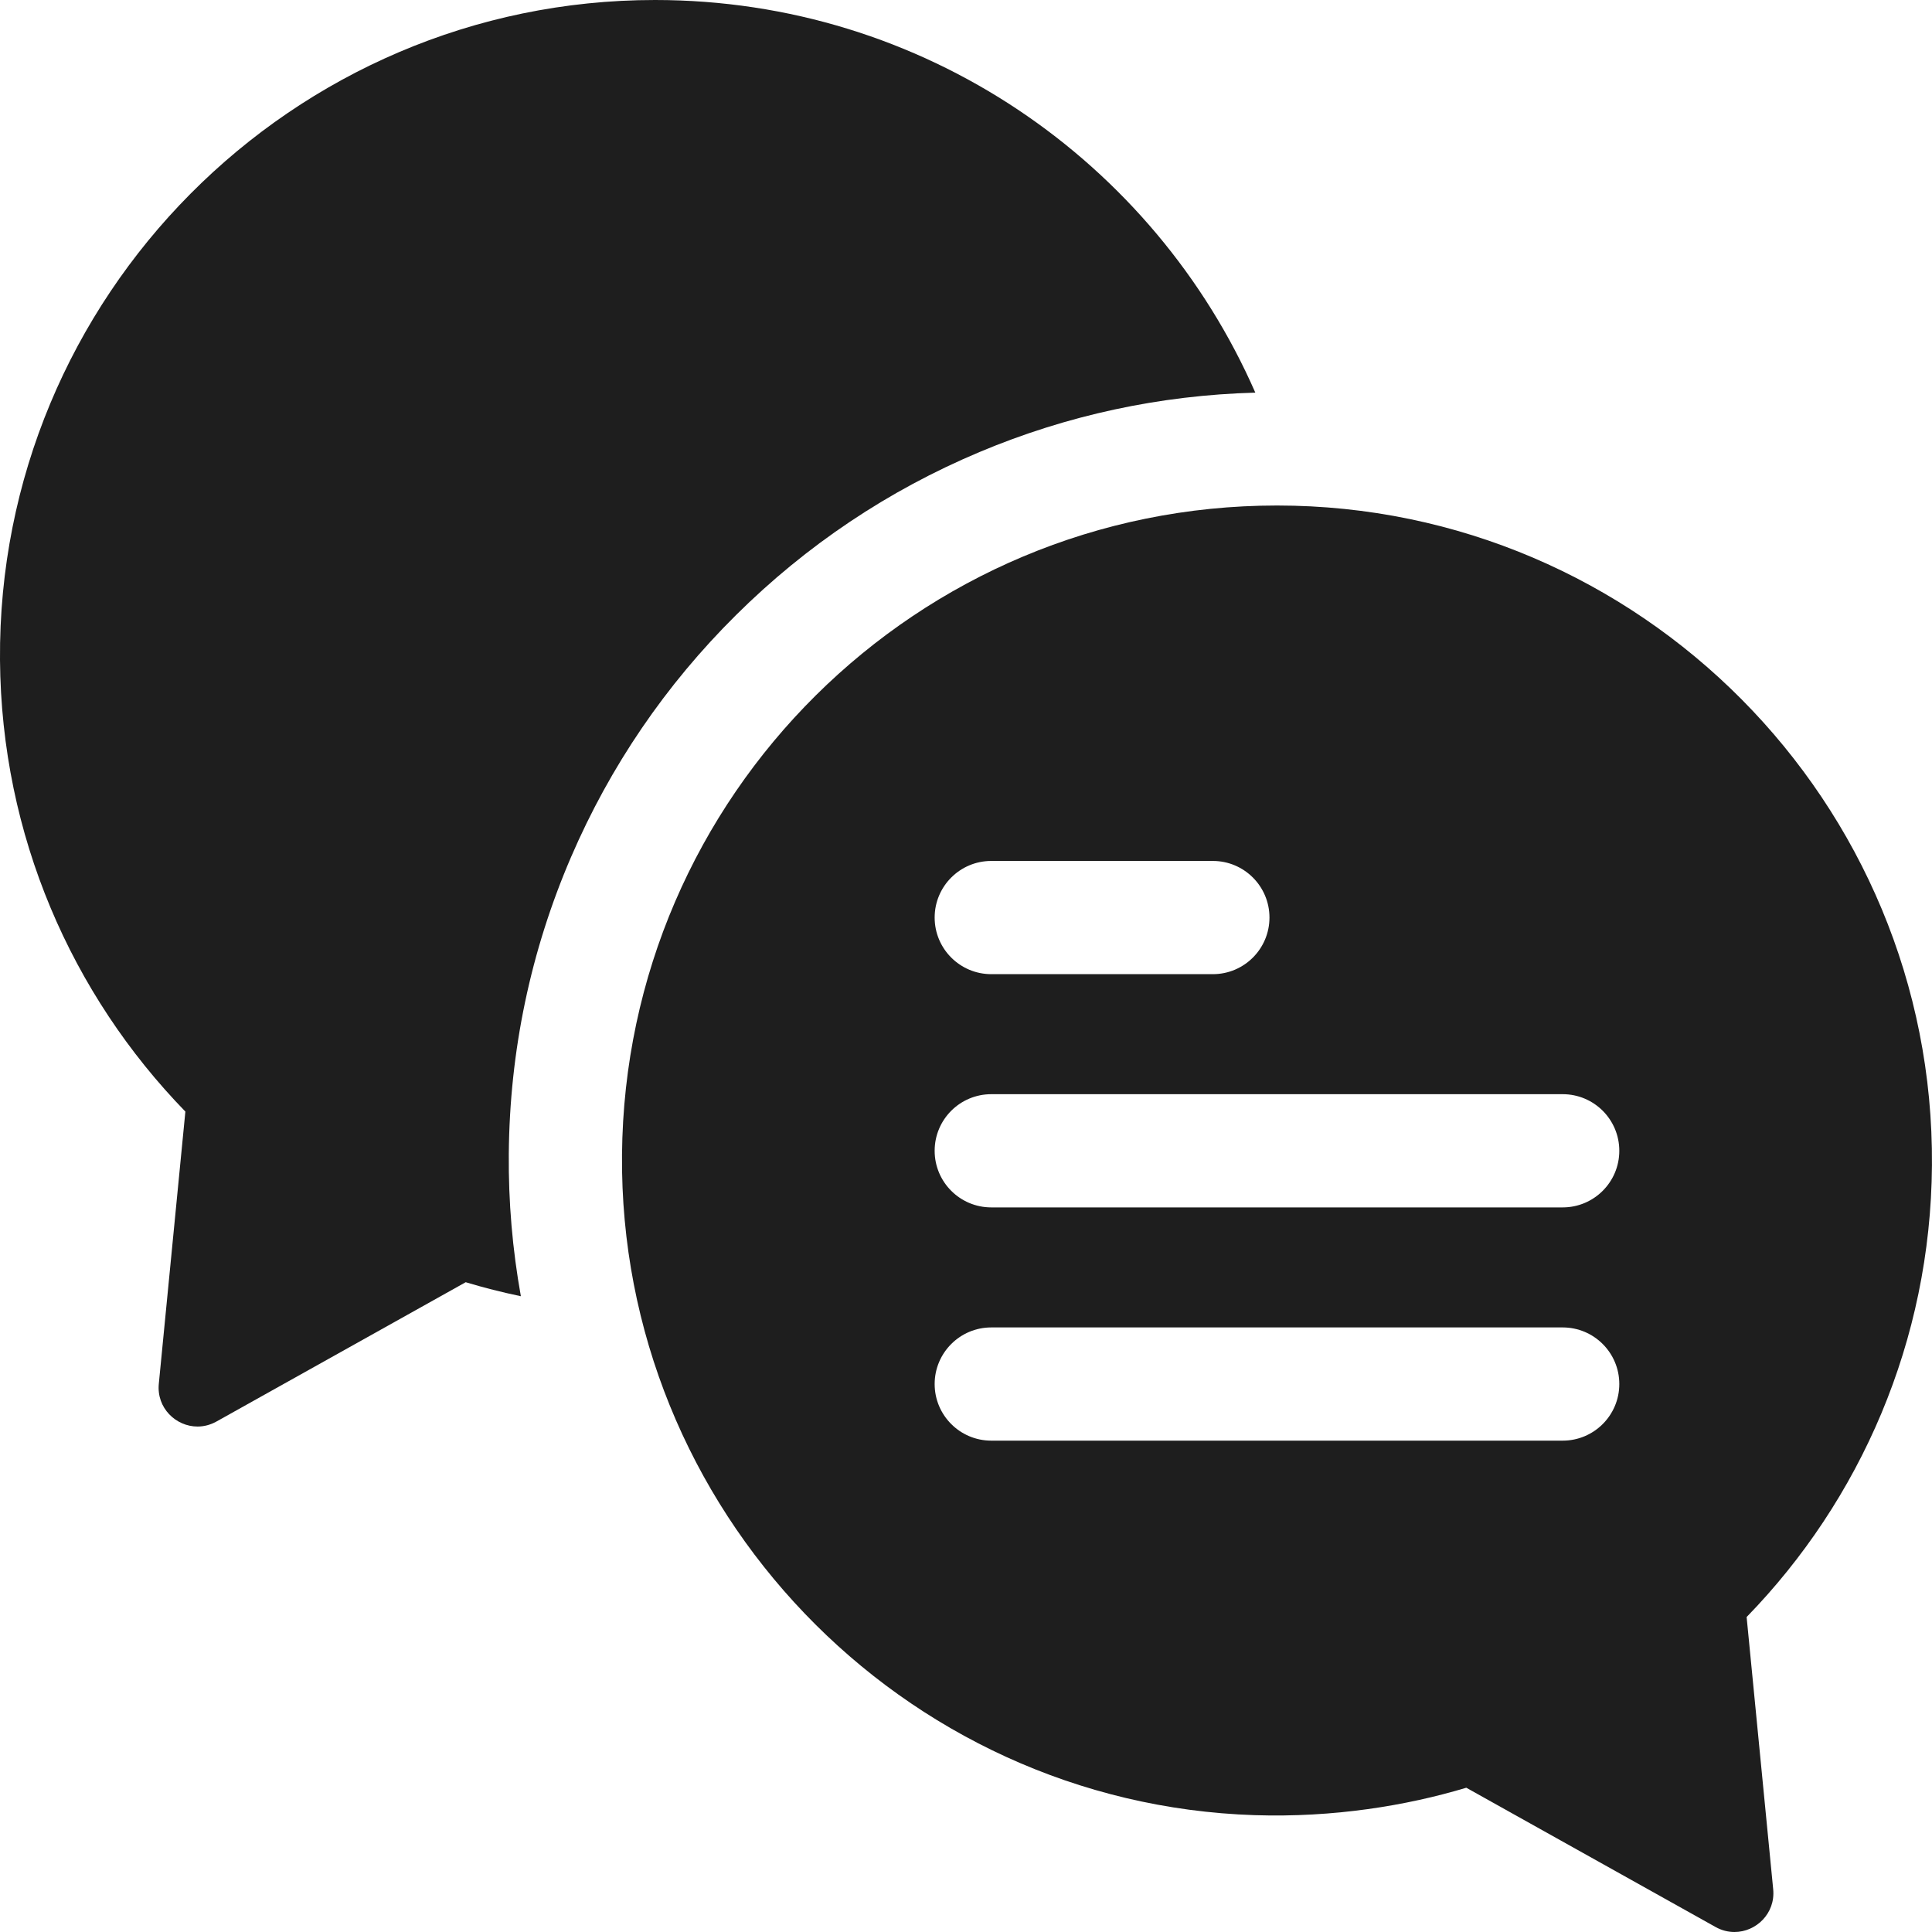 <?xml version="1.0" encoding="UTF-8"?> <svg xmlns="http://www.w3.org/2000/svg" width="40" height="40" viewBox="0 0 40 40" fill="none"><g clip-path="url(#clip0_25_354)"><path d="M9.642 26.547C10.016 26.66 10.397 26.756 10.784 26.837C10.61 25.869 10.525 24.884 10.534 23.887C10.552 21.756 10.986 19.689 11.823 17.744C12.632 15.866 13.78 14.18 15.238 12.735C16.696 11.288 18.391 10.153 20.277 9.36C22.094 8.596 24.013 8.183 25.99 8.129C23.895 3.344 19.119 7.81257e-05 13.562 7.44503e-10C6.047 -7.81243e-05 -0.055 6.148 0 13.663C0.027 17.299 1.485 20.593 3.838 23.014L3.288 28.65C3.239 29.151 3.642 29.535 4.09 29.535C4.22 29.535 4.354 29.502 4.482 29.431L9.642 26.547Z" fill="#1E1E1E"></path><path d="M26.439 10.466C18.989 10.466 12.942 16.473 12.878 23.907C12.815 31.236 18.653 37.343 25.978 37.581C27.61 37.633 29.117 37.386 30.358 37.013L35.518 39.896C35.646 39.968 35.78 40 35.91 40C36.358 40 36.761 39.616 36.712 39.115L36.162 33.479C38.515 31.059 39.973 27.764 39.999 24.128C40.055 16.614 33.953 10.466 26.439 10.466ZM20.523 17.825H25.111C25.758 17.825 26.283 18.35 26.283 18.997C26.283 19.644 25.758 20.169 25.111 20.169H20.523C19.876 20.169 19.351 19.644 19.351 18.997C19.351 18.35 19.876 17.825 20.523 17.825ZM32.354 29.827H20.523C19.876 29.827 19.351 29.302 19.351 28.655C19.351 28.008 19.876 27.483 20.523 27.483H32.354C33.001 27.483 33.526 28.008 33.526 28.655C33.526 29.302 33.001 29.827 32.354 29.827ZM32.354 24.998H20.523C19.876 24.998 19.351 24.473 19.351 23.826C19.351 23.178 19.876 22.654 20.523 22.654H32.354C33.001 22.654 33.526 23.178 33.526 23.826C33.526 24.473 33.001 24.998 32.354 24.998Z" fill="#1E1E1E"></path></g><defs><clipPath id="clip0_25_354"><rect width="40" height="40" fill="white"></rect></clipPath></defs></svg> 